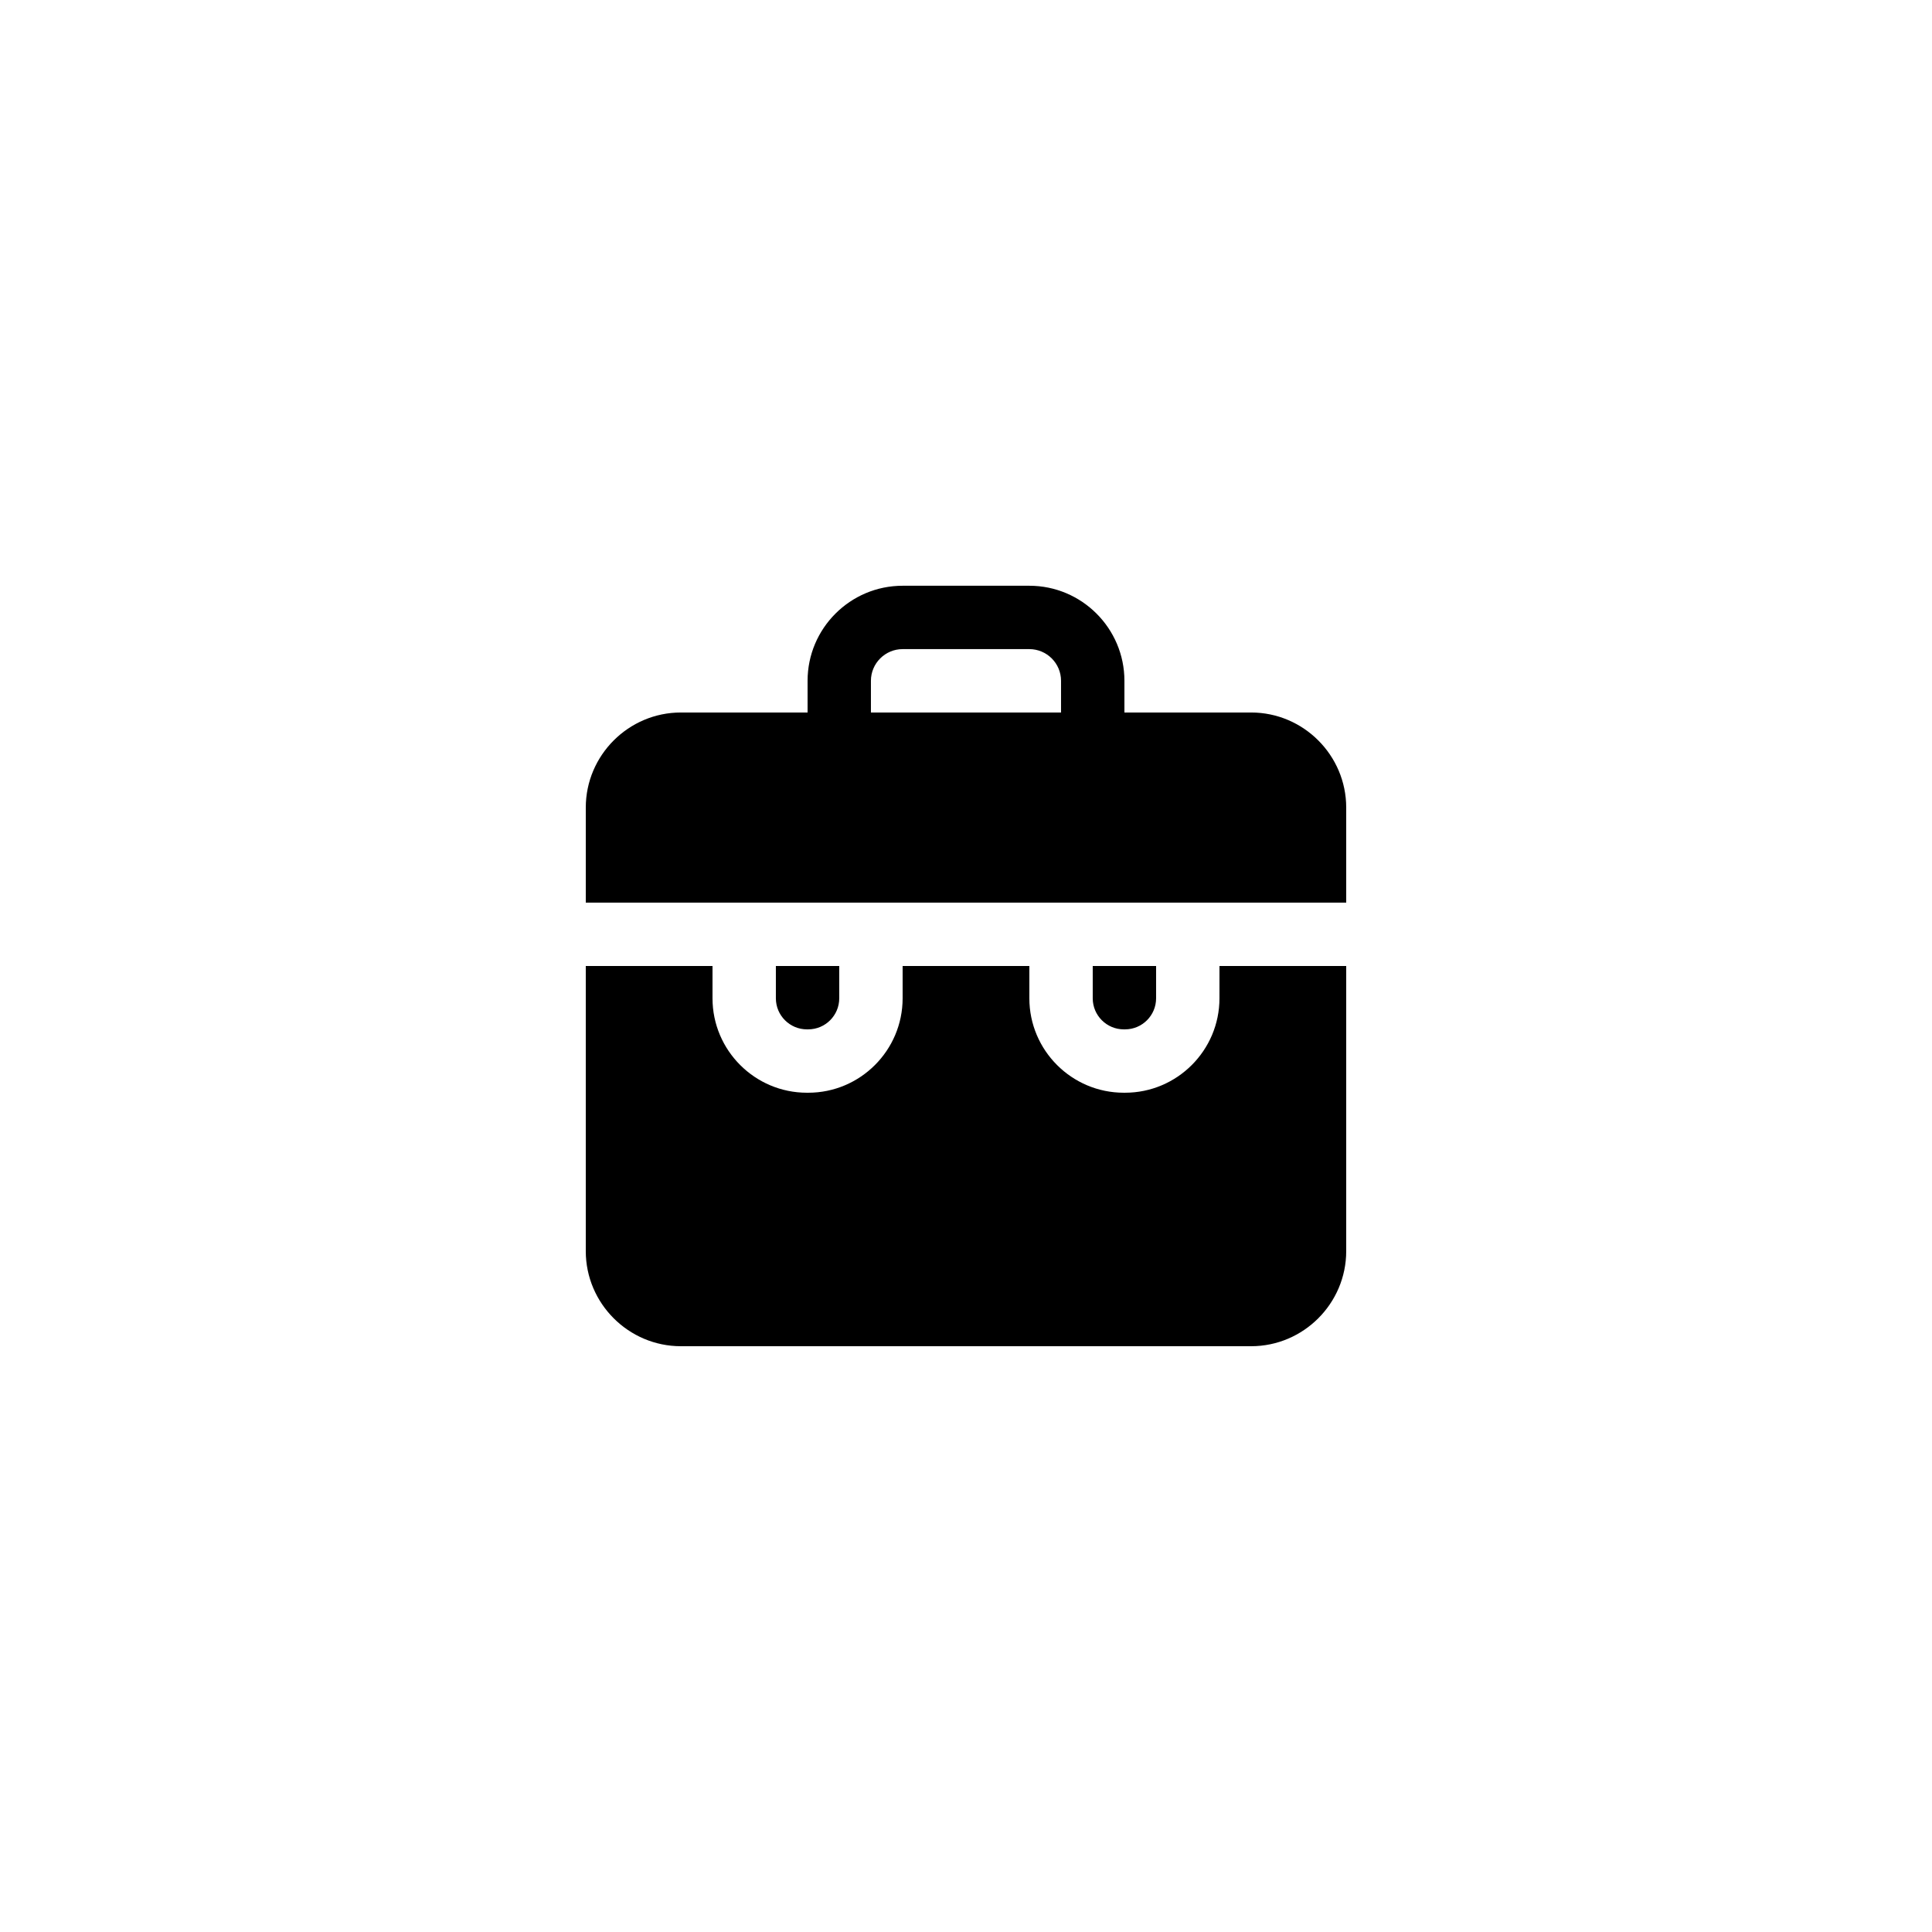 <?xml version="1.0" encoding="UTF-8"?>
<!-- Uploaded to: SVG Repo, www.svgrepo.com, Generator: SVG Repo Mixer Tools -->
<svg fill="#000000" width="800px" height="800px" version="1.1" viewBox="144 144 512 512" xmlns="http://www.w3.org/2000/svg">
 <g>
  <path d="m442.15 416.79c4.539 0 8.227-3.691 8.227-8.23v-8.562h-16.793v8.566c0 4.535 3.691 8.227 8.23 8.227z"/>
  <path d="m475.57 332.82h-33.586v-8.398c0-13.891-11.301-25.191-25.191-25.191h-33.586c-13.891 0-25.191 11.301-25.191 25.191v8.398h-33.586c-13.855 0-25.191 11.336-25.191 25.191v25.191h201.52v-25.191c0-13.855-11.336-25.191-25.191-25.191zm-50.383 0h-50.383v-8.398c0-4.629 3.769-8.398 8.398-8.398h33.586c4.629 0 8.398 3.769 8.398 8.398z"/>
  <path d="m358.18 416.79c4.539 0 8.227-3.691 8.227-8.23v-8.562h-16.793v8.566c0 4.535 3.691 8.227 8.23 8.227z"/>
  <path d="m467.17 408.56c0 13.797-11.223 25.023-25.02 25.023h-0.336c-13.797 0-25.023-11.227-25.023-25.023v-8.562h-33.586v8.566c-0.004 13.793-11.227 25.02-25.023 25.02h-0.336c-13.797 0-25.023-11.227-25.023-25.023v-8.562h-33.586v75.57c0 13.855 11.336 25.191 25.191 25.191h151.14c13.855 0 25.191-11.336 25.191-25.191v-75.57h-33.586z"/>
 </g>
</svg>